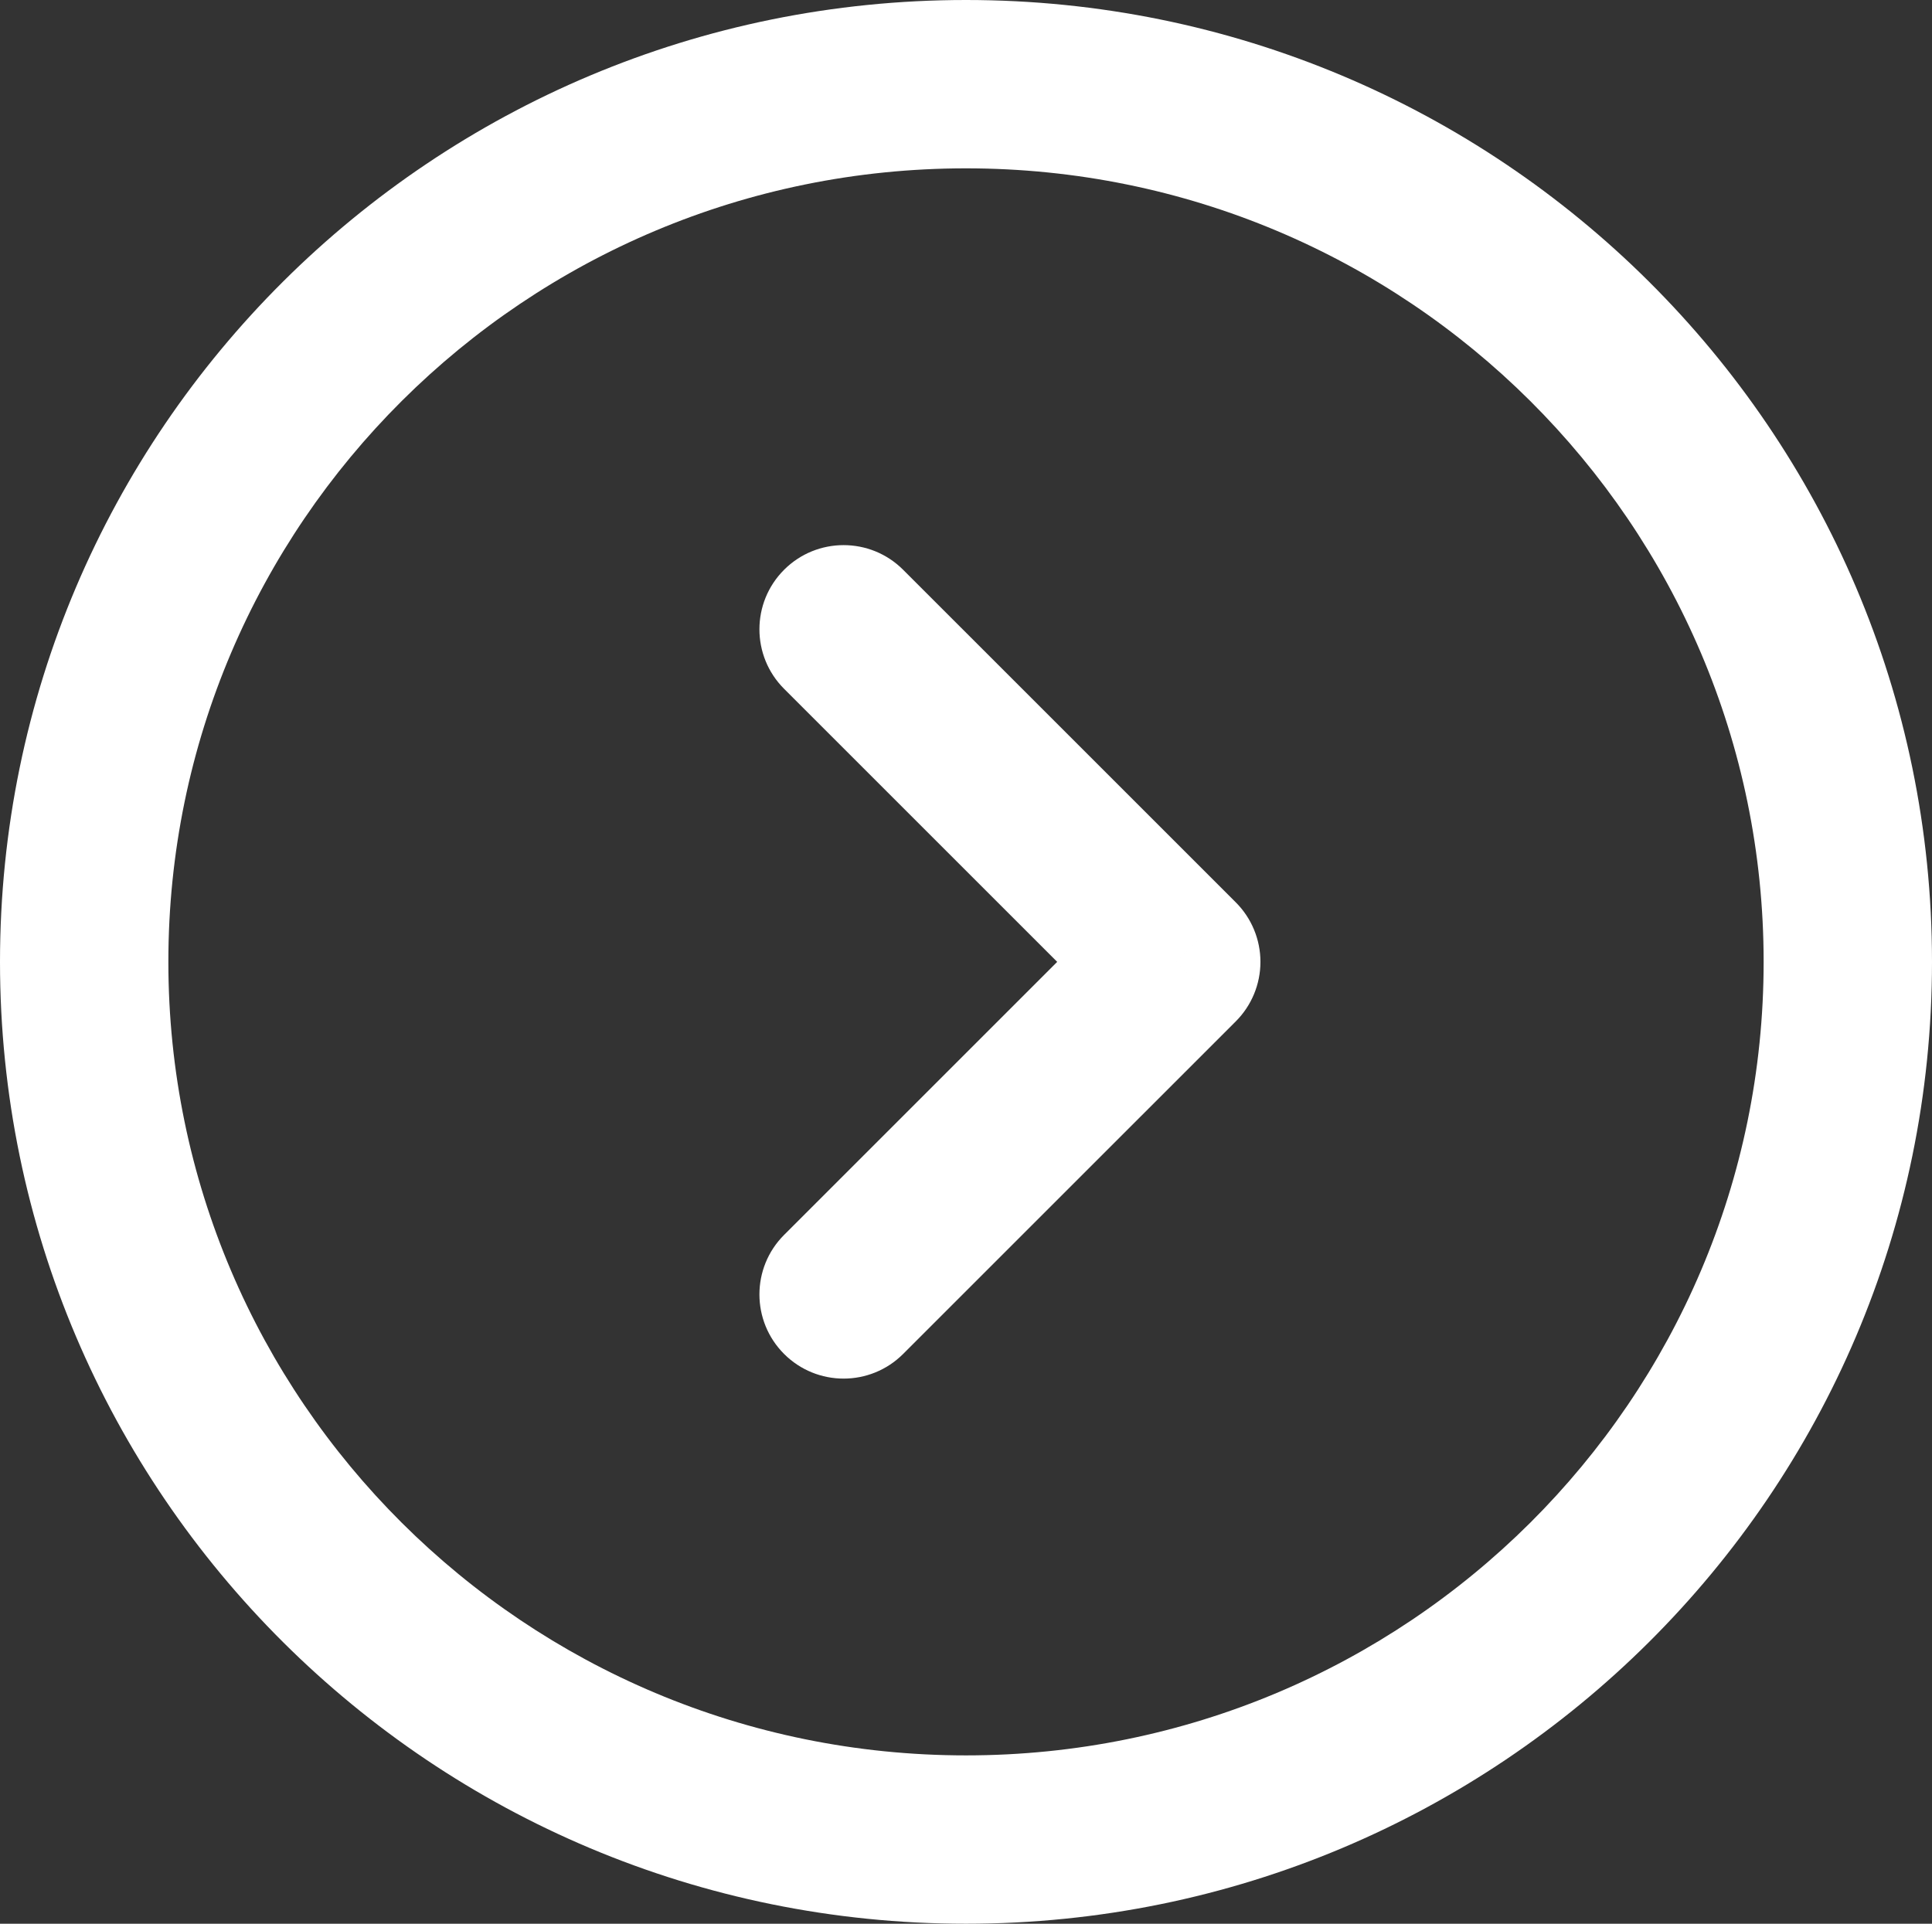 <?xml version="1.0" encoding="UTF-8" standalone="no"?><svg xmlns="http://www.w3.org/2000/svg" xmlns:xlink="http://www.w3.org/1999/xlink" fill="none" height="4571" preserveAspectRatio="xMidYMid meet" style="fill: none" version="1" viewBox="0.0 0.0 4590.0 4571.0" width="4590" zoomAndPan="magnify"><rect x="0.0" y="0.0" width="4590.0" height="4571.0" fill="#333333" stroke="none"/><g id="change1_1"><path d="M2145.65 1353.86C2067.54 1275.75 1940.91 1275.76 1862.81 1353.87C1784.71 1431.98 1784.71 1558.61 1862.82 1636.71L2145.65 1353.86ZM2794.52 2285.5L2935.93 2426.93C2973.45 2389.42 2994.52 2338.55 2994.52 2285.5C2994.52 2232.45 2973.45 2181.58 2935.93 2144.07L2794.52 2285.5ZM1862.82 2934.29C1784.71 3012.39 1784.71 3139.02 1862.81 3217.13C1940.91 3295.24 2067.54 3295.25 2145.65 3217.14L1862.82 2934.29ZM4190 2285.5C4190 3325.98 3342.44 4171 2295 4171V4571C3561.64 4571 4590 3548.6 4590 2285.5H4190ZM2295 4171C1247.56 4171 400 3325.98 400 2285.5H0C0 3548.6 1028.36 4571 2295 4571V4171ZM400 2285.5C400 1245.02 1247.56 400 2295 400V0C1028.36 0 0 1022.4 0 2285.5H400ZM2295 400C3342.44 400 4190 1245.02 4190 2285.5H4590C4590 1022.4 3561.64 0 2295 0V400ZM1862.82 1636.71L2653.1 2426.93L2935.93 2144.07L2145.65 1353.86L1862.82 1636.71ZM2653.1 2144.07L1862.82 2934.29L2145.65 3217.14L2935.93 2426.93L2653.1 2144.07Z" fill="#ffffff"/></g></svg>